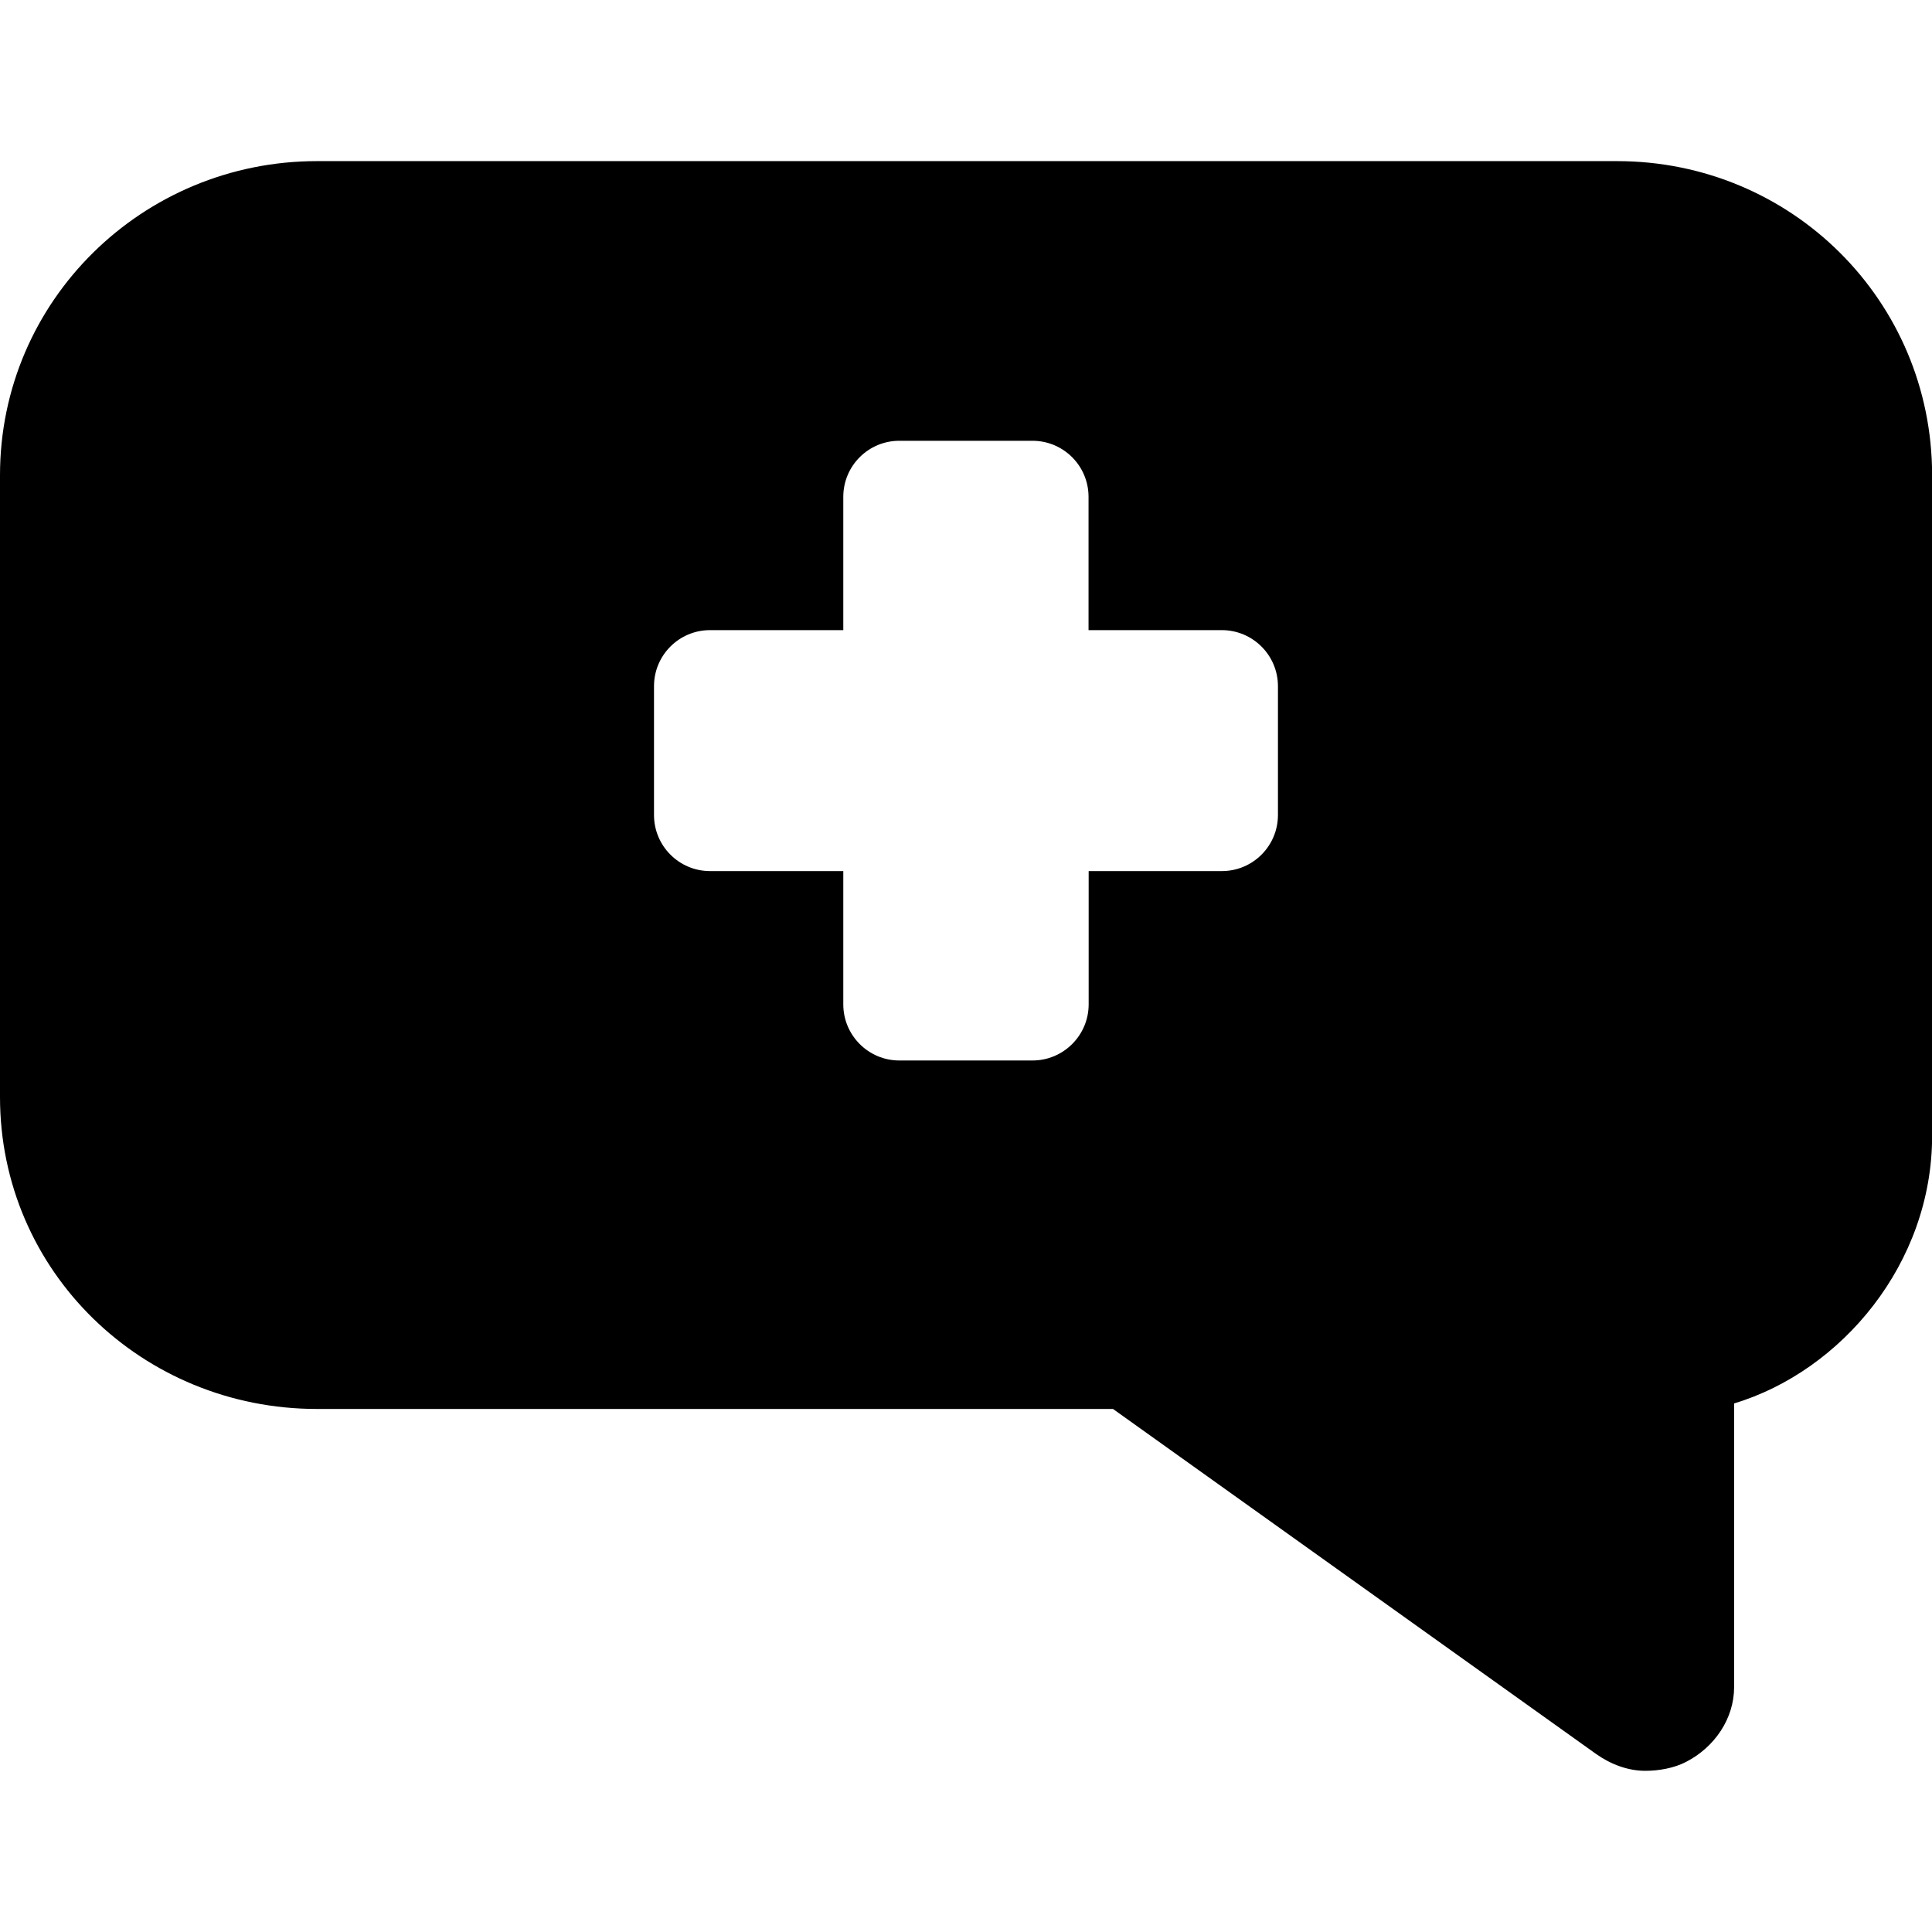 <?xml version="1.0" encoding="iso-8859-1"?>
<!-- Generator: Adobe Illustrator 16.0.0, SVG Export Plug-In . SVG Version: 6.00 Build 0)  -->
<!DOCTYPE svg PUBLIC "-//W3C//DTD SVG 1.1//EN" "http://www.w3.org/Graphics/SVG/1.1/DTD/svg11.dtd">
<svg version="1.1" id="Capa_1" xmlns="http://www.w3.org/2000/svg" xmlns:xlink="http://www.w3.org/1999/xlink" x="0px" y="0px"
	 width="31.896px" height="31.896px" viewBox="0 0 31.896 31.896" style="enable-background:new 0 0 31.896 31.896;"
	 xml:space="preserve">
<g>
	<g>
		<path d="M26.695,2.66H5.233C2.353,2.66,0,4.965,0,7.845v10.266c0,2.881,2.353,5.15,5.233,5.15h13.142l7.977,5.697
			c0.241,0.17,0.524,0.277,0.81,0.277c0.221,0,0.474-0.043,0.675-0.148c0.467-0.24,0.792-0.711,0.792-1.234V23.17
			c1.776-0.537,3.269-2.312,3.269-4.418V7.845C31.896,4.965,29.577,2.66,26.695,2.66z M21.098,13.455
			c0,0.511-0.414,0.926-0.926,0.926h-2.199v2.2c0,0.511-0.416,0.927-0.927,0.927h-2.199c-0.511,0-0.925-0.416-0.925-0.927v-2.2h-2.2
			c-0.511,0-0.925-0.415-0.925-0.926v-2.126c0-0.512,0.414-0.926,0.925-0.926h2.2v-2.2c0-0.512,0.414-0.926,0.925-0.926h2.198
			c0.512,0,0.926,0.414,0.926,0.926v2.2h2.2c0.511,0,0.927,0.414,0.927,0.926V13.455L21.098,13.455z"/>
	</g>
</g>
<g>
</g>
<g>
</g>
<g>
</g>
<g>
</g>
<g>
</g>
<g>
</g>
<g>
</g>
<g>
</g>
<g>
</g>
<g>
</g>
<g>
</g>
<g>
</g>
<g>
</g>
<g>
</g>
<g>
</g>
</svg>
